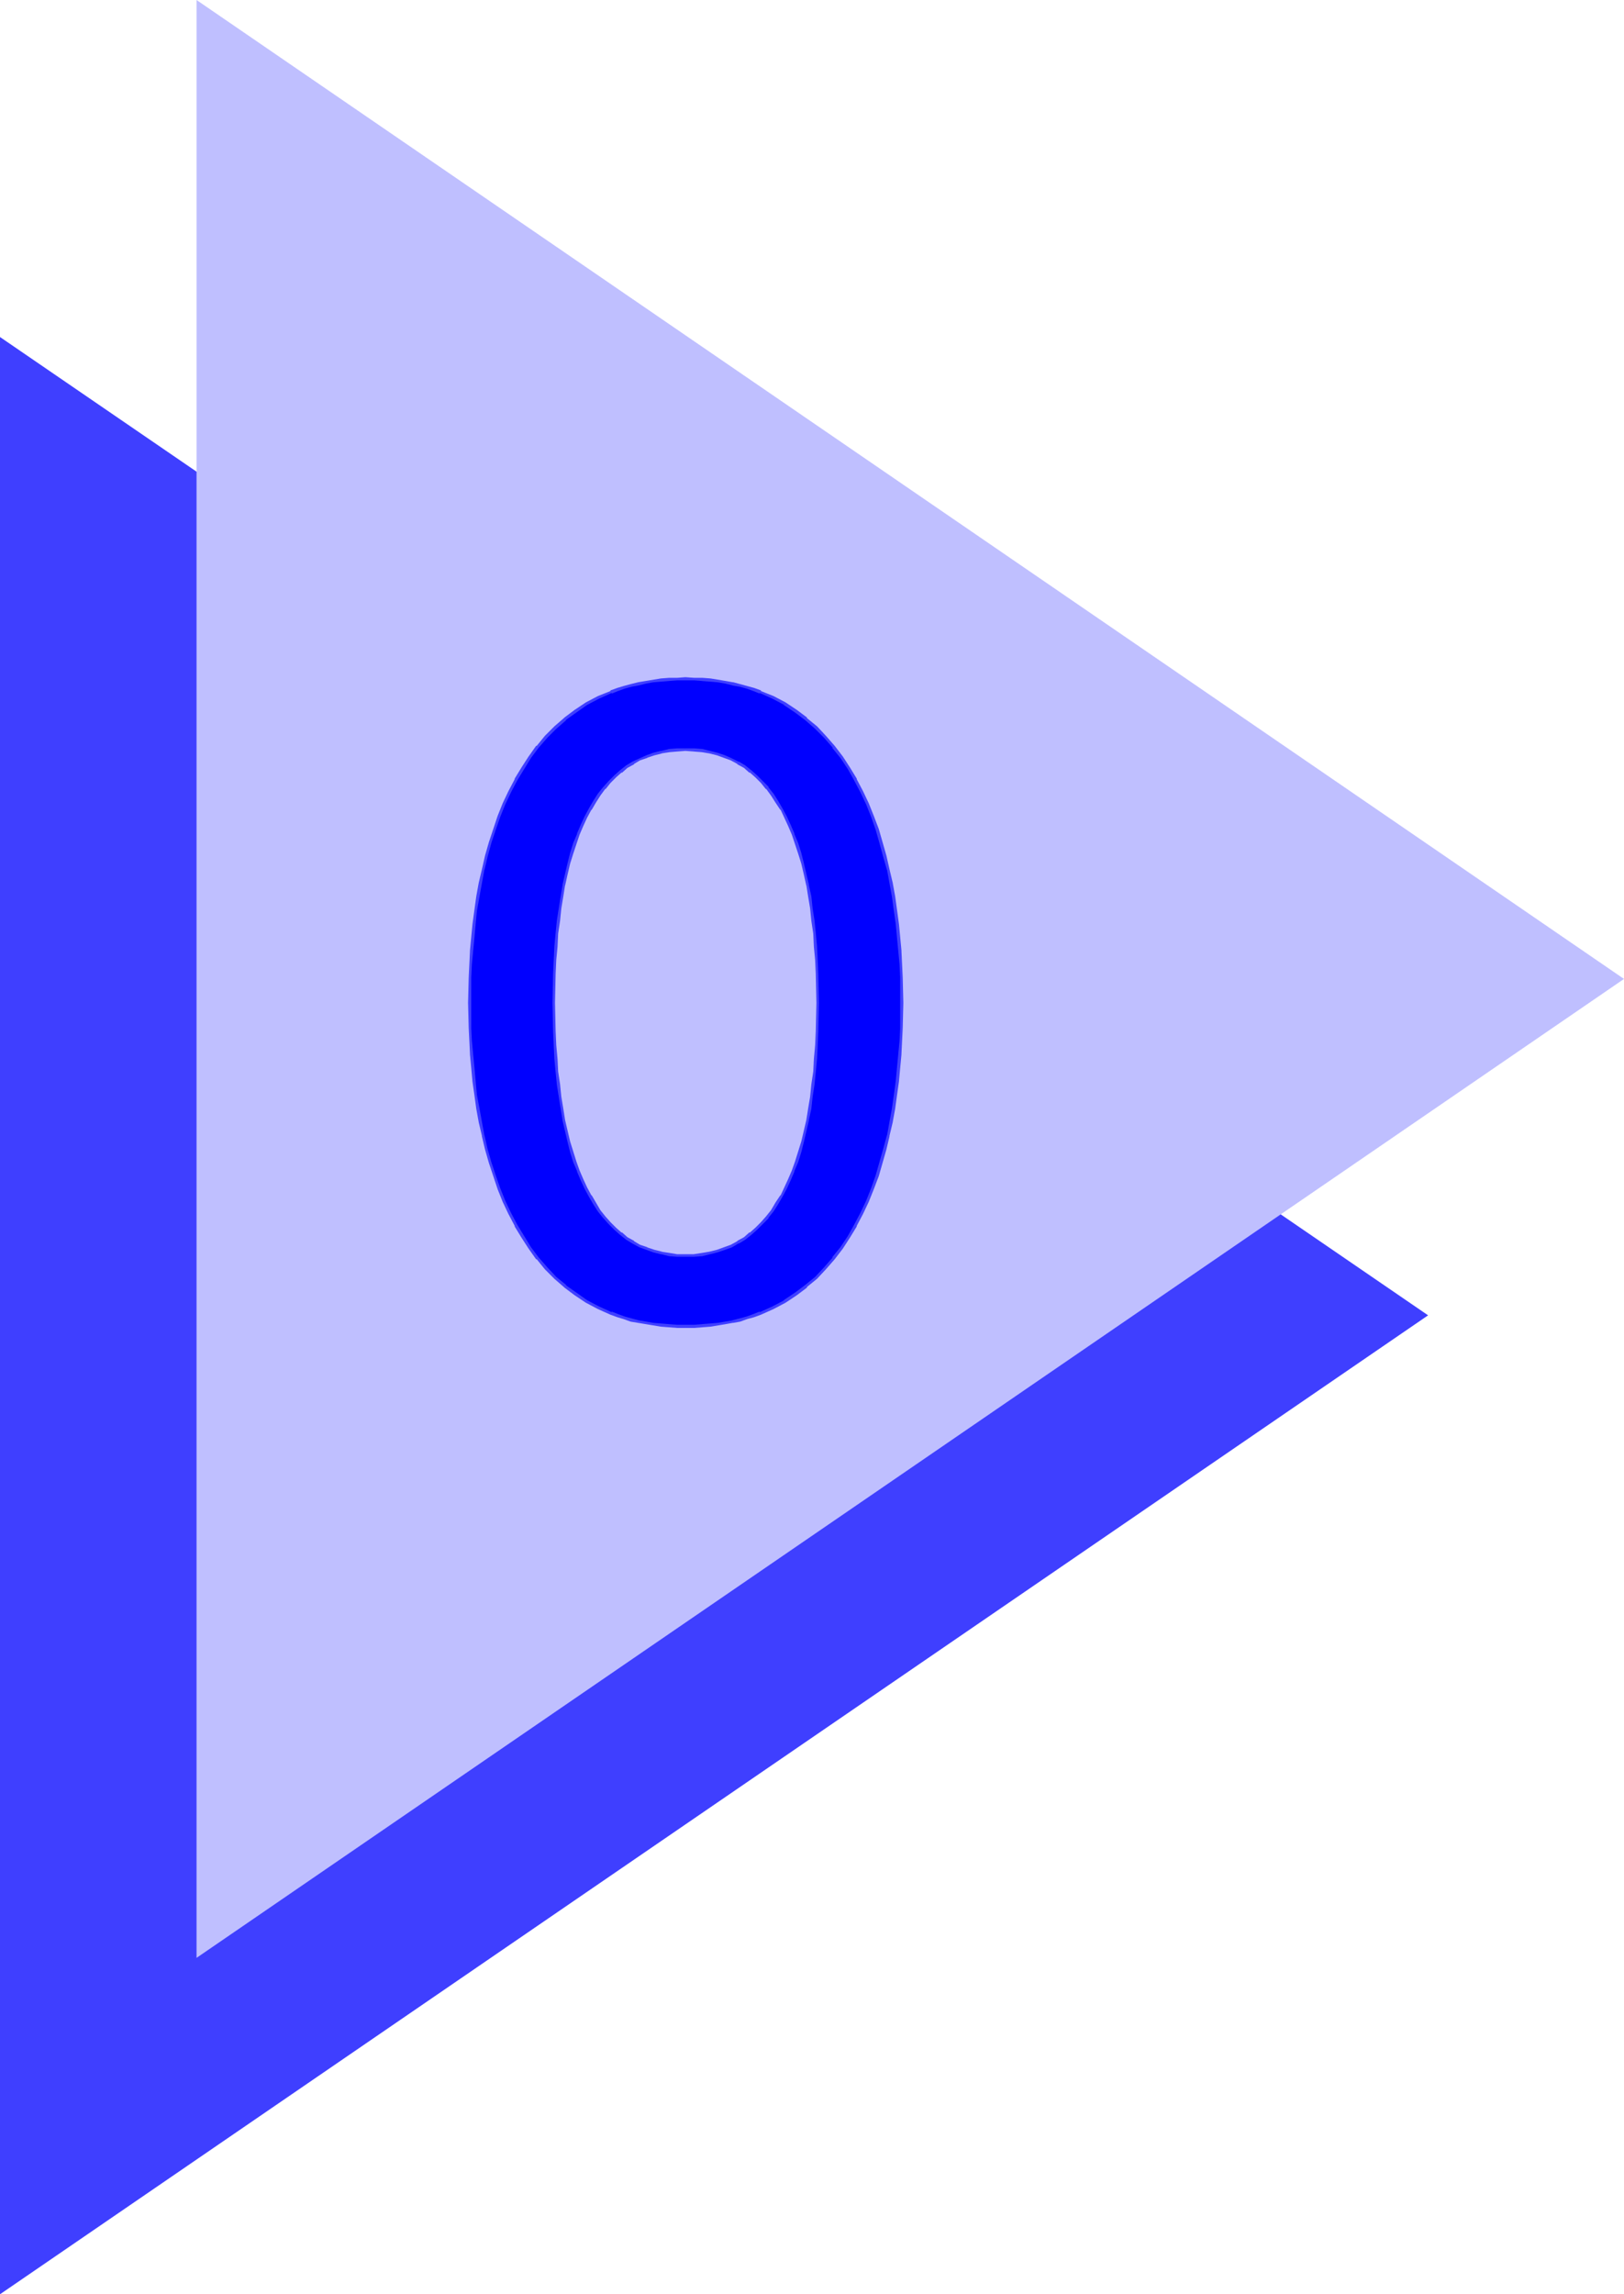 <?xml version="1.0" encoding="UTF-8" standalone="no"?>
<svg
   version="1.0"
   width="110.233mm"
   height="155.711mm"
   id="svg5"
   sodipodi:docname="Triangle 0.wmf"
   xmlns:inkscape="http://www.inkscape.org/namespaces/inkscape"
   xmlns:sodipodi="http://sodipodi.sourceforge.net/DTD/sodipodi-0.dtd"
   xmlns="http://www.w3.org/2000/svg"
   xmlns:svg="http://www.w3.org/2000/svg">
  <sodipodi:namedview
     id="namedview5"
     pagecolor="#ffffff"
     bordercolor="#000000"
     borderopacity="0.25"
     inkscape:showpageshadow="2"
     inkscape:pageopacity="0.0"
     inkscape:pagecheckerboard="0"
     inkscape:deskcolor="#d1d1d1"
     inkscape:document-units="mm" />
  <defs
     id="defs1">
    <pattern
       id="WMFhbasepattern"
       patternUnits="userSpaceOnUse"
       width="6"
       height="6"
       x="0"
       y="0" />
  </defs>
  <path
     style="fill:#3f3fff;fill-opacity:1;fill-rule:evenodd;stroke:none"
     d="M 0,588.515 366.37,337.402 0,86.451 Z"
     id="path1" />
  <path
     style="fill:#bfbfff;fill-opacity:1;fill-rule:evenodd;stroke:none"
     d="M 50.422,502.225 416.63,251.113 50.422,0 Z"
     id="path2" />
  <path
     style="fill:#0000ff;fill-opacity:1;fill-rule:evenodd;stroke:none"
     d="m 175.832,192.293 h -2.101 l -2.101,0.323 -1.939,0.323 -1.939,0.485 -1.778,0.646 -1.778,0.646 -1.778,0.97 -1.616,0.97 -1.616,1.293 -1.454,1.293 -1.293,1.454 -1.454,1.454 -1.293,1.616 -1.131,1.939 -1.131,1.778 -1.131,2.101 -0.97,2.101 -0.97,2.262 -0.97,2.424 -0.646,2.424 -0.808,2.585 -0.646,2.909 -0.646,2.747 -0.485,2.909 -0.485,3.07 -0.485,3.07 -0.323,3.393 -0.323,3.232 -0.162,3.555 -0.162,3.555 v 3.555 l -0.162,3.878 0.162,3.717 v 3.555 l 0.162,3.555 0.162,3.555 0.323,3.232 0.323,3.393 0.485,3.07 0.485,3.07 0.485,2.909 0.646,2.909 0.646,2.747 0.808,2.585 0.646,2.424 0.97,2.424 0.97,2.262 0.97,2.101 1.131,2.101 1.131,1.939 1.131,1.778 1.293,1.616 1.454,1.616 1.293,1.454 1.454,1.131 1.616,1.293 1.616,0.97 1.778,0.97 1.778,0.646 1.778,0.646 1.939,0.485 1.939,0.323 2.101,0.323 h 2.101 2.263 l 1.939,-0.323 2.101,-0.323 1.939,-0.485 1.778,-0.646 1.778,-0.646 1.778,-0.97 1.616,-0.97 1.454,-1.293 1.616,-1.131 1.454,-1.454 1.293,-1.616 1.293,-1.616 1.131,-1.778 1.131,-1.939 1.131,-2.101 0.97,-2.101 0.97,-2.262 0.808,-2.424 0.808,-2.424 0.808,-2.585 0.646,-2.747 0.646,-2.909 0.485,-2.909 0.485,-3.07 0.485,-3.07 0.323,-3.393 0.323,-3.232 0.162,-3.555 0.162,-3.555 0.162,-3.555 v -3.717 -3.878 l -0.162,-3.555 -0.162,-3.555 -0.162,-3.555 -0.323,-3.232 -0.323,-3.393 -0.485,-3.07 -0.485,-3.07 -0.485,-2.909 -0.646,-2.747 -0.646,-2.909 -0.808,-2.585 -0.808,-2.424 -0.808,-2.424 -0.97,-2.262 -0.97,-2.101 -1.131,-2.101 -1.131,-1.778 -1.131,-1.939 -1.293,-1.616 -1.293,-1.454 -1.454,-1.454 -1.616,-1.293 -1.454,-1.293 -1.616,-0.97 -1.778,-0.97 -1.778,-0.646 -1.778,-0.646 -1.939,-0.485 -2.101,-0.323 -1.939,-0.323 z m 0,148.017 -2.101,-0.162 h -2.101 l -2.101,-0.162 -1.939,-0.323 -1.939,-0.323 -1.778,-0.323 -1.939,-0.485 -1.778,-0.485 -1.778,-0.646 -1.616,-0.485 -3.232,-1.454 -3.071,-1.616 -2.909,-1.939 -2.586,-1.939 -2.586,-2.262 -2.263,-2.424 -2.263,-2.424 -1.939,-2.747 -1.778,-2.747 -1.778,-3.07 -1.616,-3.07 -1.454,-3.07 -1.293,-3.232 -1.131,-3.393 -1.131,-3.232 -0.97,-3.555 -0.808,-3.393 -0.646,-3.555 -0.646,-3.555 -0.646,-3.393 -0.323,-3.555 -0.485,-3.393 -0.323,-3.555 -0.162,-3.393 -0.162,-3.232 v -3.393 l -0.162,-3.07 0.162,-3.232 v -3.232 l 0.162,-3.393 0.162,-3.393 0.323,-3.555 0.485,-3.393 0.323,-3.555 0.646,-3.393 0.646,-3.555 0.646,-3.555 0.808,-3.393 0.97,-3.393 1.131,-3.393 1.131,-3.393 1.293,-3.232 1.454,-3.07 1.616,-3.07 1.778,-3.07 1.778,-2.747 1.939,-2.585 2.263,-2.585 2.263,-2.424 2.586,-2.262 2.586,-1.939 2.909,-1.939 3.071,-1.616 3.232,-1.454 1.616,-0.485 1.778,-0.646 1.778,-0.485 1.939,-0.485 1.778,-0.323 1.939,-0.323 1.939,-0.323 h 2.101 l 2.101,-0.162 h 2.101 2.263 l 2.101,0.162 h 1.939 l 2.101,0.323 1.939,0.323 1.778,0.323 1.939,0.485 1.778,0.485 1.616,0.646 1.778,0.485 3.232,1.454 3.071,1.616 2.747,1.939 2.747,1.939 2.424,2.262 2.424,2.424 2.101,2.585 2.101,2.585 1.778,2.747 1.778,3.07 1.616,3.07 1.454,3.07 1.293,3.232 1.131,3.393 1.131,3.393 0.97,3.393 0.808,3.393 0.646,3.555 0.646,3.555 0.646,3.393 0.323,3.555 0.485,3.393 0.323,3.555 0.162,3.393 0.162,3.393 v 3.232 l 0.162,3.232 -0.162,3.07 v 3.393 l -0.162,3.232 -0.162,3.393 -0.323,3.555 -0.485,3.393 -0.323,3.555 -0.646,3.393 -0.646,3.555 -0.646,3.555 -0.808,3.393 -0.97,3.555 -1.131,3.232 -1.131,3.393 -1.293,3.232 -1.454,3.07 -1.616,3.07 -1.778,3.07 -1.778,2.747 -2.101,2.747 -2.101,2.424 -2.424,2.424 -2.424,2.262 -2.747,1.939 -2.747,1.939 -3.071,1.616 -3.232,1.454 -1.778,0.485 -1.616,0.646 -1.778,0.485 -1.939,0.485 -1.778,0.323 -1.939,0.323 -2.101,0.323 -1.939,0.162 h -2.101 z"
     id="path3" />
  <path
     style="fill:#3f3fff;fill-opacity:1;fill-rule:evenodd;stroke:none"
     d="m 175.832,191.97 h -2.101 v 0 l -2.101,0.162 -1.939,0.485 h -0.162 l -1.939,0.485 -1.778,0.646 v 0 l -1.778,0.808 -1.778,0.808 v 0 l -1.616,0.97 -1.616,1.293 v 0 l -1.454,1.293 -1.454,1.454 -1.293,1.454 -0.162,0.162 -1.293,1.616 -1.131,1.778 -1.131,1.939 v 0 l -1.131,2.101 -0.97,2.101 -0.97,2.262 v 0.162 l -0.97,2.262 -0.808,2.585 -0.646,2.585 -0.646,2.747 -0.646,2.747 v 0.162 l -0.485,2.909 -0.485,3.07 -0.485,3.07 -0.323,3.232 -0.323,3.393 -0.162,3.555 v 0 l -0.162,3.555 -0.162,7.433 0.162,7.272 0.162,3.555 v 0.162 l 0.162,3.393 0.323,3.393 0.323,3.232 0.485,3.07 0.485,3.07 0.485,2.909 v 0.162 l 0.646,2.747 0.646,2.747 0.646,2.585 0.808,2.585 0.97,2.262 v 0.162 l 0.97,2.262 0.97,2.101 1.131,2.101 v 0 l 1.131,1.939 1.131,1.778 1.293,1.616 0.162,0.162 1.293,1.454 1.454,1.454 1.454,1.293 v 0 l 1.616,1.293 1.616,0.97 v 0 l 1.778,0.97 1.778,0.646 v 0 l 1.778,0.646 1.939,0.485 h 0.162 l 1.939,0.485 2.101,0.162 v 0 h 2.101 2.263 v 0 l 2.101,-0.162 1.939,-0.485 v 0 l 1.939,-0.485 1.939,-0.646 v 0 l 1.778,-0.646 1.616,-0.97 h 0.162 l 1.616,-0.97 1.616,-1.293 v 0 l 1.454,-1.293 1.454,-1.454 1.454,-1.454 v -0.162 l 1.293,-1.616 1.131,-1.778 1.131,-1.939 v 0 l 1.131,-2.101 0.97,-2.101 0.97,-2.262 v -0.162 l 0.97,-2.262 0.808,-2.585 0.646,-2.585 0.646,-2.747 0.646,-2.747 v -0.162 l 0.646,-2.909 0.323,-3.07 0.485,-3.07 0.323,-3.232 0.323,-3.393 0.162,-3.393 v -0.162 l 0.162,-3.555 0.162,-7.272 -0.162,-7.433 -0.162,-3.555 v 0 l -0.162,-3.555 -0.323,-3.393 -0.323,-3.232 -0.485,-3.07 -0.323,-3.07 -0.646,-2.909 v -0.162 l -0.646,-2.747 -0.646,-2.747 -0.646,-2.585 -0.808,-2.585 -0.97,-2.262 v -0.162 l -0.97,-2.262 -0.97,-2.101 -1.131,-2.101 v 0 l -1.131,-1.939 -1.131,-1.778 -1.293,-1.616 v -0.162 l -1.454,-1.454 -1.454,-1.454 -1.454,-1.293 v 0 l -1.616,-1.293 -1.616,-0.97 h -0.162 l -1.616,-0.808 -1.778,-0.808 v 0 l -1.939,-0.646 -1.939,-0.485 v 0 l -1.939,-0.485 -2.101,-0.162 v 0 h -2.263 v 0.646 l 2.263,0.162 h -0.162 l 2.101,0.162 1.939,0.323 v 0 l 1.939,0.485 1.778,0.646 v 0 l 1.778,0.646 1.778,0.97 h -0.162 l 1.778,0.97 1.454,1.293 v -0.162 l 1.454,1.293 1.454,1.454 1.293,1.616 v -0.162 l 1.293,1.778 1.131,1.778 1.293,1.939 v -0.162 l 0.97,2.101 0.97,2.101 0.97,2.262 v 0 l 0.808,2.424 0.808,2.424 0.808,2.585 0.646,2.747 0.646,2.909 v -0.162 l 0.485,3.07 0.485,2.909 0.323,3.232 0.485,3.232 0.162,3.393 0.323,3.393 v 0 l 0.162,3.555 0.162,7.433 -0.162,7.272 -0.162,3.555 v 0 l -0.323,3.555 -0.162,3.232 -0.485,3.232 -0.323,3.232 -0.485,2.909 -0.485,3.07 v 0 l -0.646,2.747 -0.646,2.747 -0.808,2.585 -0.808,2.585 -0.808,2.262 v 0 l -0.97,2.262 -0.97,2.101 -0.97,2.101 v -0.162 l -1.293,1.939 -1.131,1.939 -1.293,1.616 v 0 l -1.293,1.454 -1.454,1.454 -1.454,1.293 v -0.162 l -1.454,1.293 -1.778,0.97 h 0.162 l -1.778,0.97 -1.778,0.646 v 0 l -1.778,0.646 -1.939,0.485 v 0 l -1.939,0.323 -2.101,0.323 h 0.162 -2.263 -2.101 v 0 l -1.939,-0.323 -2.101,-0.323 h 0.162 l -1.939,-0.485 -1.939,-0.646 h 0.162 l -1.939,-0.646 -1.616,-0.97 h 0.162 l -1.778,-0.97 -1.454,-1.293 v 0.162 l -1.454,-1.293 -1.454,-1.454 -1.293,-1.454 v 0 l -1.293,-1.616 -1.131,-1.939 -1.131,-1.939 v 0.162 l -1.131,-2.101 -0.97,-2.101 -0.97,-2.262 v 0 l -0.808,-2.262 -0.808,-2.585 -0.808,-2.585 -0.646,-2.747 -0.646,-2.747 v 0 l -0.485,-3.07 -0.485,-2.909 -0.323,-3.232 -0.485,-3.232 -0.162,-3.232 -0.323,-3.555 v 0 l -0.162,-3.555 -0.162,-7.272 0.162,-7.433 0.162,-3.555 v 0 l 0.323,-3.393 0.162,-3.393 0.485,-3.232 0.323,-3.232 0.485,-2.909 0.485,-3.07 v 0.162 l 0.646,-2.909 0.646,-2.747 0.808,-2.585 0.808,-2.424 0.808,-2.424 v 0 l 0.97,-2.262 0.97,-2.101 1.131,-2.101 v 0.162 l 1.131,-1.939 1.131,-1.778 1.293,-1.778 v 0.162 l 1.293,-1.616 1.454,-1.454 1.454,-1.293 v 0.162 l 1.454,-1.293 1.778,-0.97 h -0.162 l 1.616,-0.97 1.939,-0.646 h -0.162 l 1.939,-0.646 1.939,-0.485 h -0.162 l 2.101,-0.323 1.939,-0.162 v 0 l 2.101,-0.162 z"
     id="path4" />
  <path
     style="fill:#3f3fff;fill-opacity:1;fill-rule:evenodd;stroke:none"
     d="m 175.832,339.826 h -2.101 l -2.101,-0.162 v 0 l -1.939,-0.162 -2.101,-0.162 -1.778,-0.323 -1.939,-0.323 v 0 l -1.778,-0.485 -1.778,-0.485 -1.778,-0.646 -1.616,-0.646 v 0.162 l -3.232,-1.454 -3.071,-1.616 v 0 l -2.747,-1.939 -2.747,-1.939 h 0.162 l -2.586,-2.101 -2.263,-2.424 -2.263,-2.585 v 0 l -1.939,-2.585 -1.778,-2.909 -1.778,-2.909 v 0 l -1.616,-3.07 -1.454,-3.07 -1.293,-3.232 v 0 l -1.131,-3.232 -1.131,-3.393 -0.97,-3.393 -0.808,-3.555 v 0.162 l -0.646,-3.555 -0.646,-3.555 -0.646,-3.393 -0.323,-3.555 -0.323,-3.555 -0.323,-3.393 v 0 l -0.323,-3.393 -0.162,-3.232 v -6.464 -6.464 l 0.162,-3.393 0.323,-3.393 v 0 l 0.323,-3.393 0.323,-3.555 0.323,-3.393 0.646,-3.555 0.646,-3.555 0.646,-3.555 v 0.162 l 0.808,-3.393 0.97,-3.555 1.131,-3.393 1.131,-3.232 v 0 l 1.293,-3.232 1.454,-3.07 1.616,-3.07 v 0 l 1.778,-2.909 1.778,-2.909 1.939,-2.585 v 0 l 2.263,-2.585 2.263,-2.262 2.586,-2.262 h -0.162 l 2.747,-1.939 2.747,-1.939 v 0 l 3.071,-1.616 3.232,-1.454 v 0.162 l 1.616,-0.646 1.778,-0.646 1.778,-0.485 1.778,-0.323 v 0 l 1.939,-0.485 1.778,-0.323 2.101,-0.162 1.939,-0.162 v 0 l 2.101,-0.162 h 2.101 2.263 l 2.101,0.162 h -0.162 l 2.101,0.162 1.939,0.162 1.939,0.323 1.939,0.485 h -0.162 l 1.939,0.323 1.778,0.485 1.778,0.646 1.616,0.646 v -0.162 l 3.232,1.454 3.071,1.616 h -0.162 l 2.909,1.939 2.586,1.939 v 0 l 2.586,2.262 2.263,2.262 2.263,2.585 h -0.162 l 2.101,2.585 1.939,2.909 1.616,2.909 v 0 l 1.616,3.07 1.454,3.07 1.293,3.232 v 0 l 1.131,3.232 0.97,3.393 0.97,3.555 0.97,3.393 v -0.162 l 0.646,3.555 0.646,3.555 0.485,3.555 0.485,3.393 0.323,3.555 0.323,3.393 v 0 l 0.323,3.393 0.162,3.393 v 6.464 6.464 l -0.162,3.232 -0.323,3.393 v 0 l -0.323,3.393 -0.323,3.555 -0.485,3.555 -0.485,3.393 -0.646,3.555 -0.646,3.555 v -0.162 l -0.97,3.555 -0.97,3.393 -0.97,3.393 -1.131,3.232 v 0 l -1.293,3.232 -1.454,3.07 -1.616,3.07 v 0 l -1.616,2.909 -1.939,2.909 -2.101,2.585 h 0.162 l -2.263,2.585 -2.263,2.424 -2.586,2.101 v 0 l -2.586,1.939 -2.909,1.939 h 0.162 l -3.071,1.616 -3.232,1.454 v -0.162 l -1.616,0.646 -1.778,0.646 -1.778,0.485 -1.939,0.485 h 0.162 l -1.939,0.323 -1.939,0.323 -1.939,0.162 -2.101,0.162 h 0.162 l -2.101,0.162 h -2.263 v 0.808 h 2.263 l 2.101,-0.162 v 0 l 2.101,-0.162 1.939,-0.323 1.939,-0.323 1.778,-0.323 h 0.162 l 1.778,-0.323 1.778,-0.646 1.778,-0.485 1.778,-0.646 v 0 l 3.232,-1.454 3.071,-1.616 v 0 l 2.909,-1.939 2.586,-1.939 v -0.162 l 2.586,-2.101 2.263,-2.424 2.263,-2.585 v 0 l 2.101,-2.747 1.778,-2.747 1.778,-2.909 v -0.162 l 1.616,-3.07 1.454,-3.07 1.293,-3.232 v 0 l 1.293,-3.393 0.97,-3.393 0.97,-3.393 0.808,-3.393 v -0.162 l 0.808,-3.393 0.646,-3.555 0.485,-3.555 0.485,-3.393 0.323,-3.555 0.323,-3.393 v -0.162 l 0.162,-3.393 0.162,-3.232 0.162,-6.464 -0.162,-6.464 -0.162,-3.393 -0.162,-3.393 V 243.841 l -0.323,-3.393 -0.323,-3.393 -0.485,-3.555 -0.485,-3.555 -0.646,-3.555 -0.808,-3.393 v 0 l -0.808,-3.555 -0.97,-3.393 -0.97,-3.393 -1.293,-3.393 v 0 l -1.293,-3.232 -1.454,-3.07 -1.616,-3.07 v -0.162 l -1.778,-2.909 -1.778,-2.747 -2.101,-2.747 v 0 l -2.263,-2.585 -2.263,-2.424 -2.586,-2.101 v -0.162 l -2.586,-1.939 -2.909,-1.939 v 0 l -3.071,-1.616 -3.232,-1.293 v -0.162 l -1.778,-0.646 -1.778,-0.485 -1.778,-0.485 -1.778,-0.485 h -0.162 l -1.778,-0.323 -1.939,-0.323 -1.939,-0.323 -2.101,-0.162 v 0 h -2.101 l -2.263,-0.162 -2.101,0.162 h -2.101 v 0 l -2.101,0.162 -1.939,0.323 -1.939,0.323 -1.939,0.323 v 0 l -1.939,0.485 -1.778,0.485 -1.616,0.485 -1.778,0.646 v 0.162 l -3.232,1.293 -3.071,1.616 v 0 l -2.909,1.939 -2.586,1.939 -0.162,0.162 -2.424,2.101 -2.424,2.424 -2.101,2.585 h -0.162 l -1.939,2.747 -1.778,2.747 -1.778,2.909 v 0.162 l -1.616,3.07 -1.454,3.07 -1.293,3.232 v 0 l -1.131,3.393 -1.131,3.393 -0.97,3.393 -0.808,3.555 v 0 l -0.808,3.393 -0.646,3.555 -0.485,3.555 -0.485,3.555 -0.323,3.393 -0.323,3.393 v 0.162 l -0.162,3.393 -0.162,3.393 -0.162,6.464 0.162,6.464 0.162,3.232 0.162,3.393 v 0.162 l 0.323,3.393 0.323,3.555 0.485,3.393 0.485,3.555 0.646,3.555 0.808,3.393 v 0.162 l 0.808,3.393 0.97,3.393 1.131,3.393 1.131,3.393 v 0 l 1.293,3.232 1.454,3.07 1.616,3.07 v 0.162 l 1.778,2.909 1.778,2.747 1.939,2.747 h 0.162 l 2.101,2.585 2.424,2.424 2.424,2.101 0.162,0.162 2.586,1.939 2.909,1.939 v 0 l 3.071,1.616 3.232,1.454 v 0 l 1.778,0.646 1.616,0.485 1.778,0.646 1.939,0.323 v 0 l 1.939,0.323 1.939,0.323 1.939,0.323 2.101,0.162 v 0 l 2.101,0.162 h 2.101 z"
     id="path5" />
</svg>
